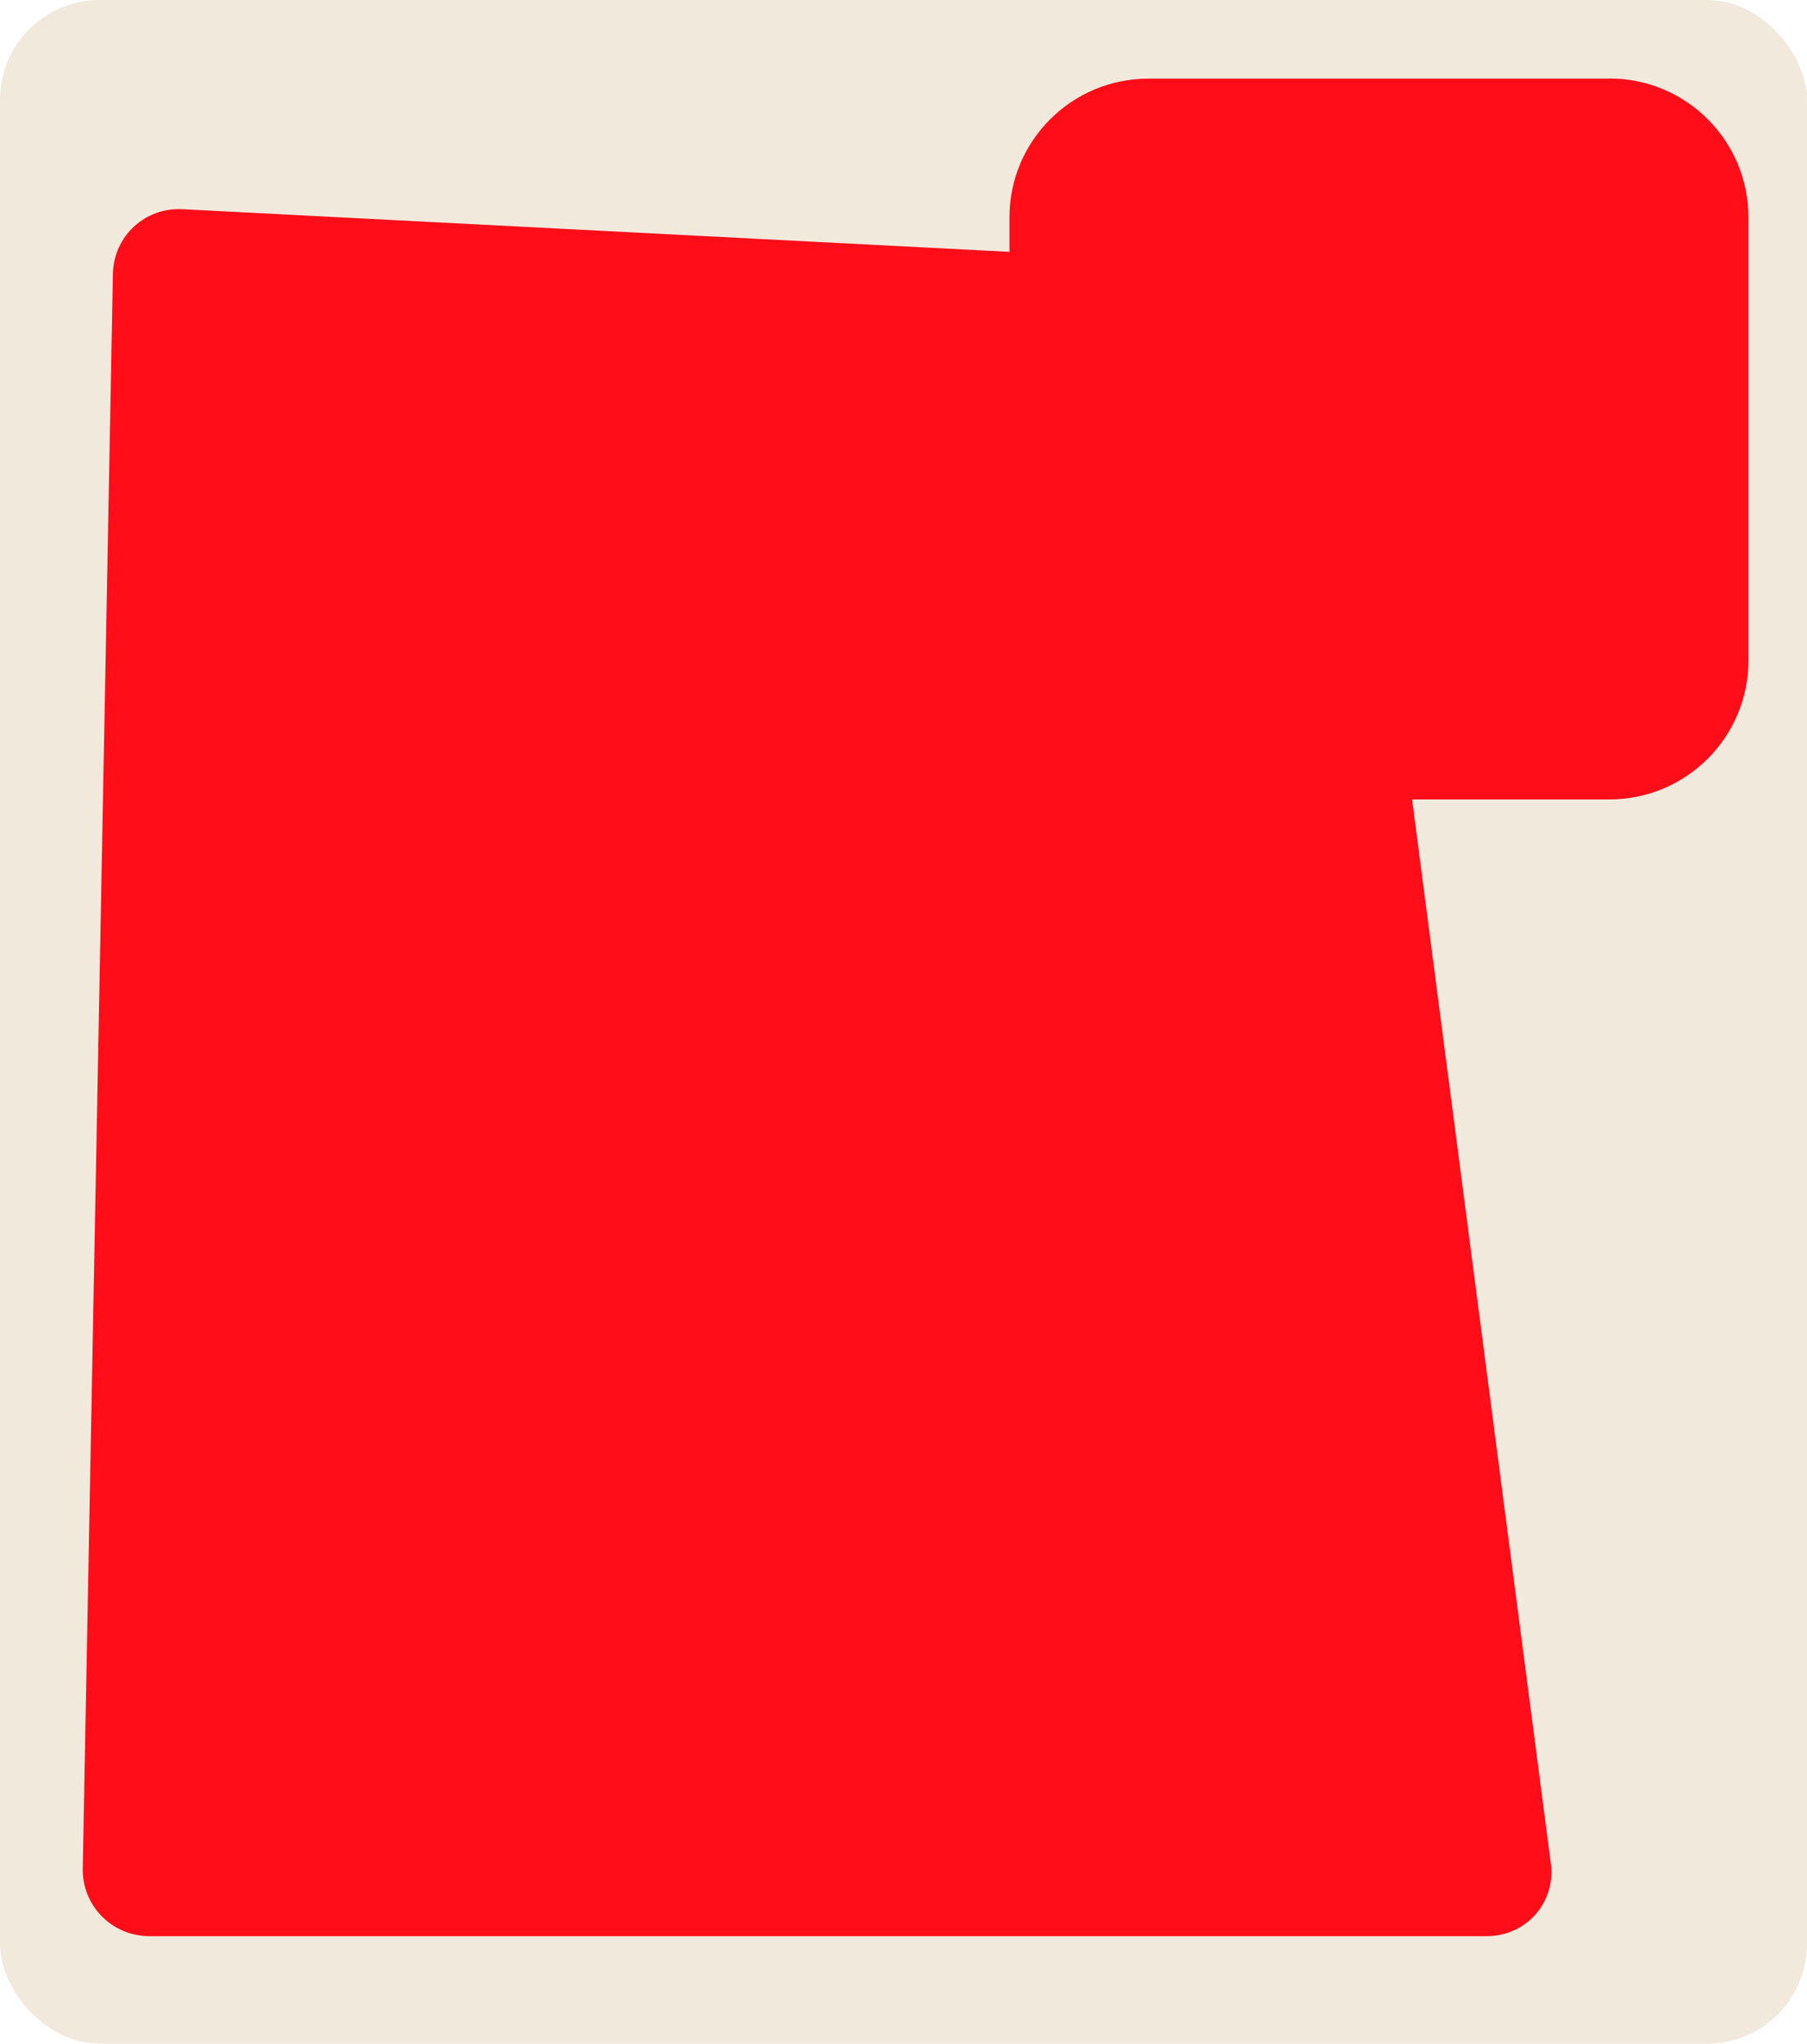<?xml version="1.0" encoding="UTF-8"?> <svg xmlns="http://www.w3.org/2000/svg" id="Layer_2" data-name="Layer 2" viewBox="0 0 145 164"><defs><style> .cls-1 { fill: #f2e9dd; } .cls-2 { fill: #ff0d18; } </style></defs><g id="_прямоугольники" data-name="прямоугольники"><rect class="cls-1" width="145" height="164" rx="8" ry="8"></rect></g><g id="_формы" data-name="формы"><path class="cls-2" d="m129.16,6.31h-37.01c-6.16,0-11.15,4.99-11.15,11.15v2.75l-66.33-3.42c-3.01-.18-5.53,2.14-5.61,5.15l-2.42,127.95c-.08,3.01,2.33,5.48,5.34,5.48h107.33c3.01,0,5.34-2.46,5.18-5.47l-11.18-85.75h15.84c6.16,0,11.15-4.99,11.15-11.15V17.45c0-6.16-4.99-11.15-11.15-11.15Z"></path></g></svg> 
